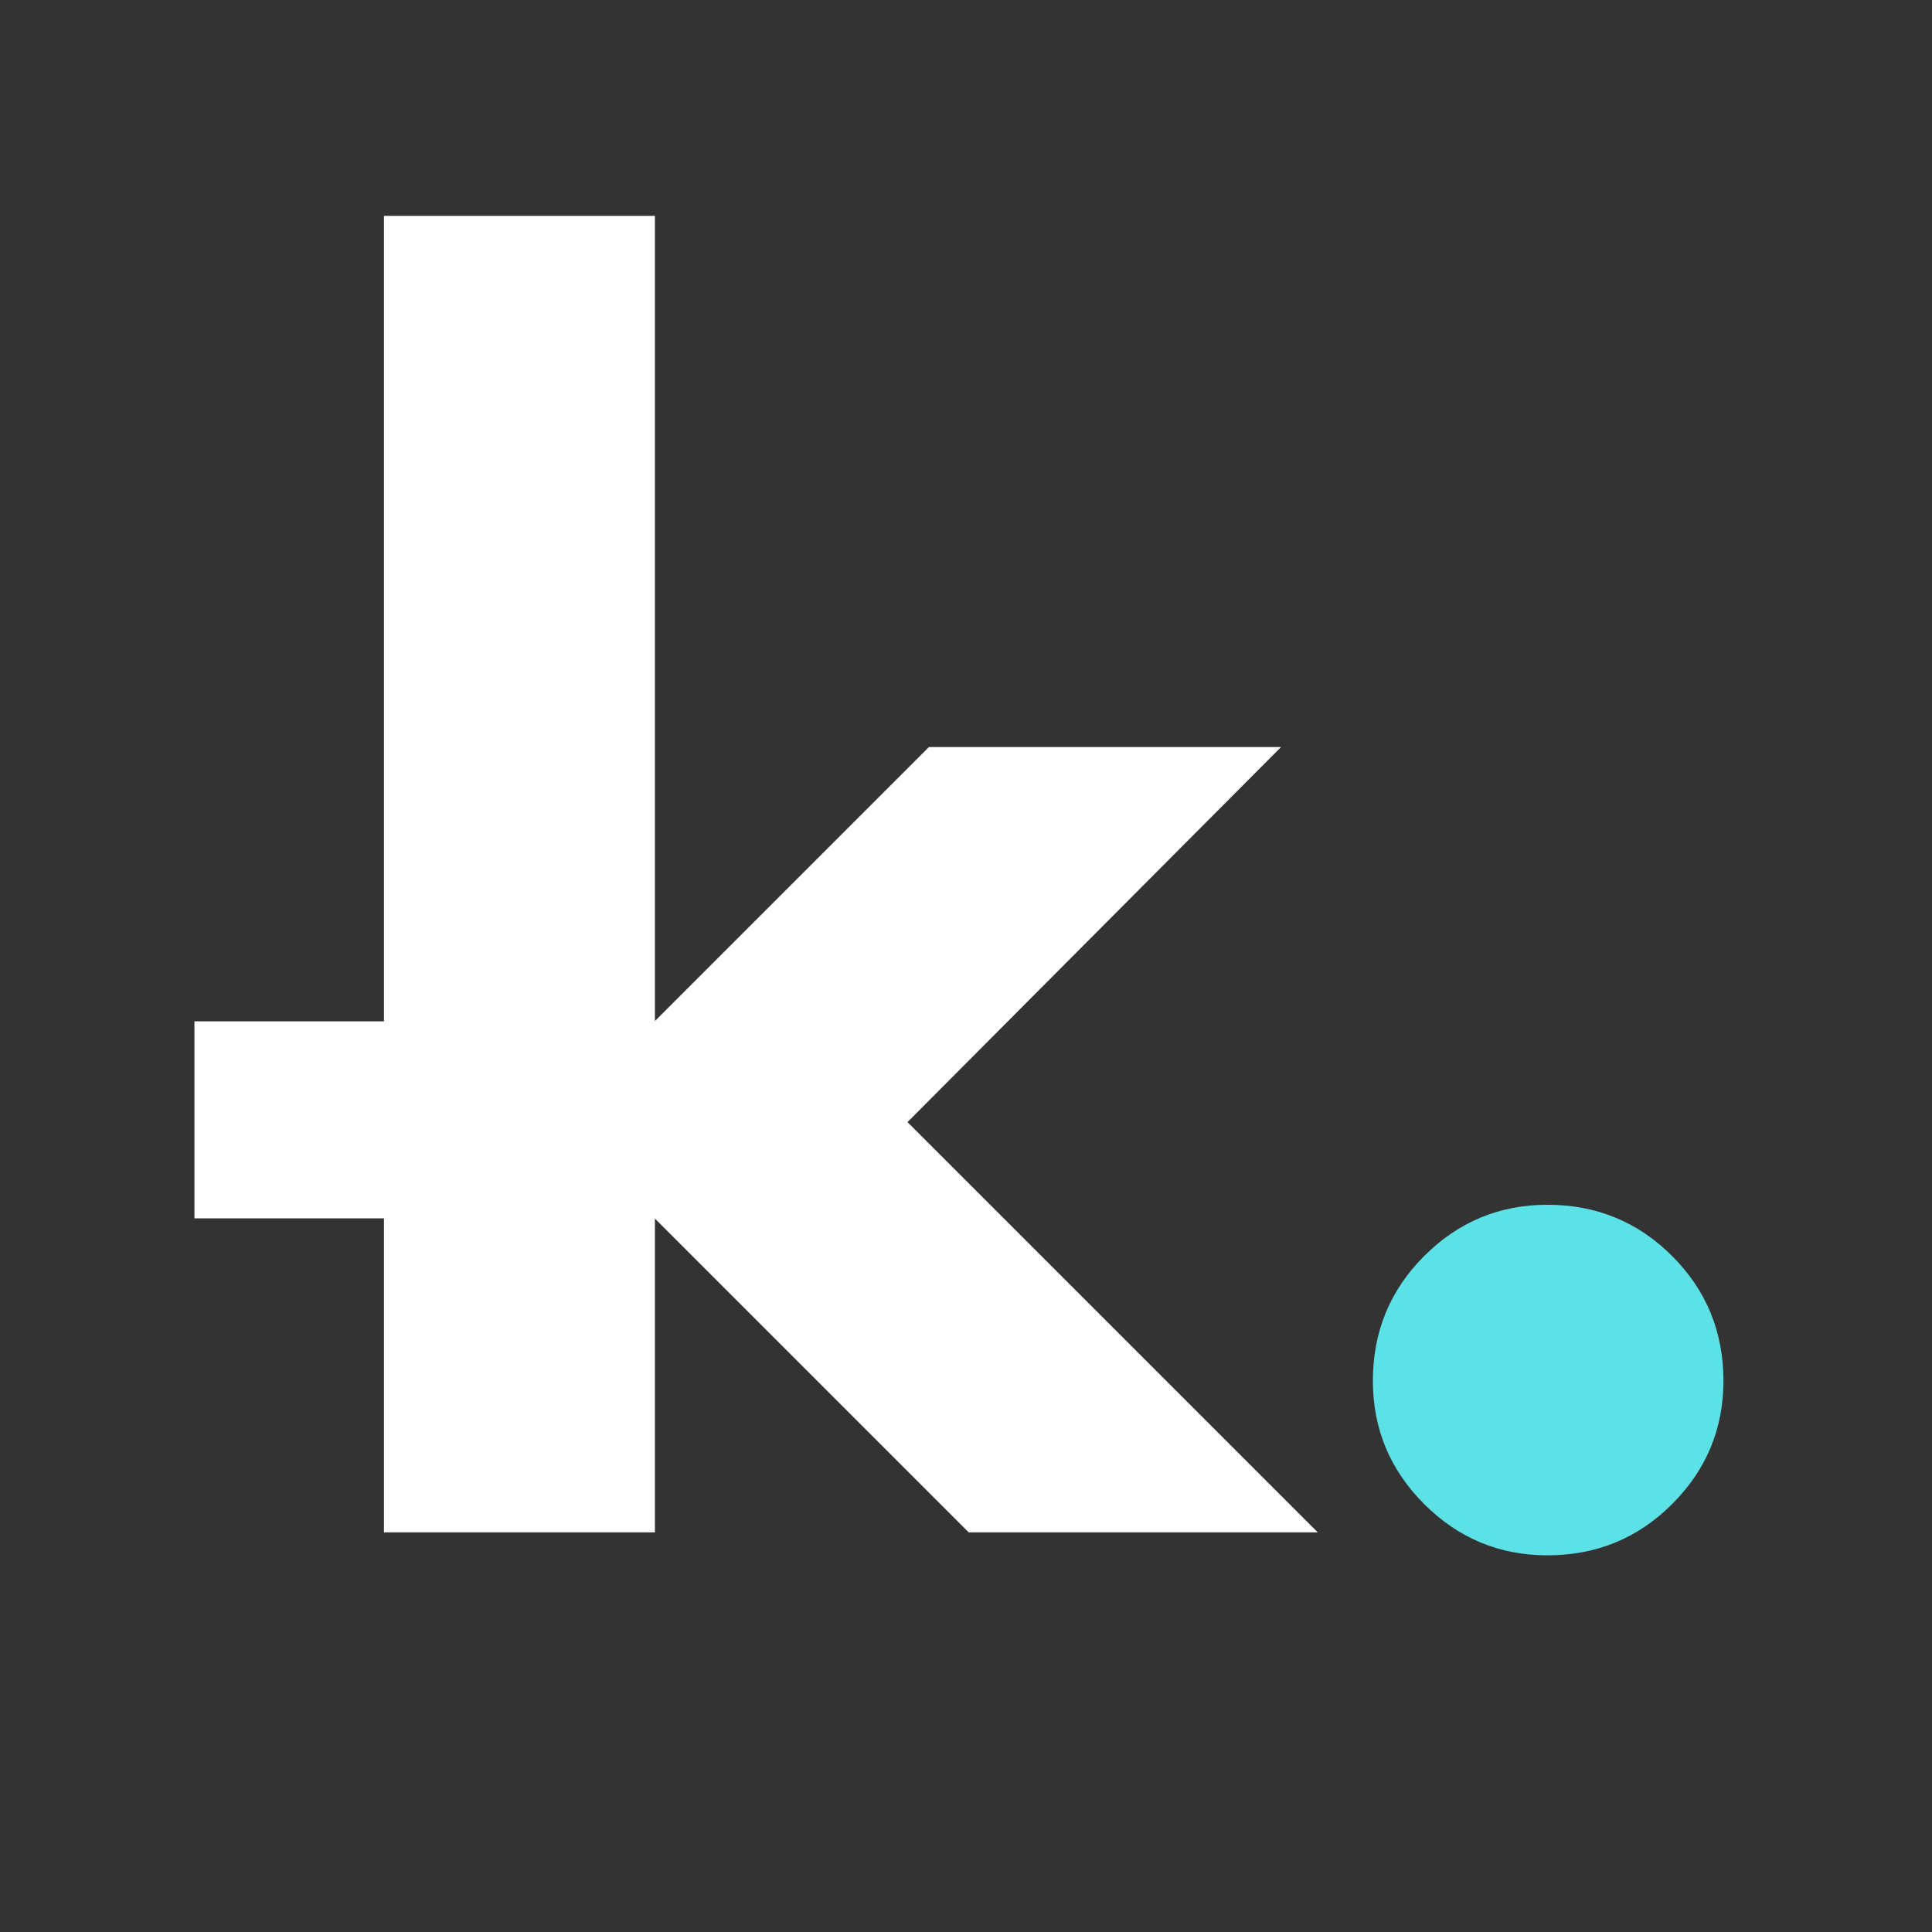 <svg xmlns="http://www.w3.org/2000/svg" xmlns:xlink="http://www.w3.org/1999/xlink" width="3125" viewBox="0 0 2343.75 2343.75" height="3125" preserveAspectRatio="xMidYMid meet"><rect x="0" y="0" width="2343.75" height="2343.75" fill="#333333" stroke="none"/><defs><g></g><clipPath id="b672b2e602"><path d="M 235.875 1238.992 L 703.453 1238.992 L 703.453 1477.984 L 235.875 1477.984 Z M 235.875 1238.992 " clip-rule="nonzero"></path></clipPath></defs><g fill="#ffffff" fill-opacity="1"><g transform="translate(354.361, 1858.947)"><g><path d="M 1199.688 -952.688 L 746.547 -497.703 L 1244.25 0 L 820.828 0 L 440.125 -380.703 L 440.125 0 L 111.422 0 L 111.422 -1597.094 L 440.125 -1597.094 L 440.125 -620.266 L 772.547 -952.688 Z M 1199.688 -952.688 "></path></g></g></g><g fill="#5ce1e6" fill-opacity="1"><g transform="translate(1554.046, 1858.947)"><g><path d="M 323.141 -397.422 C 382.566 -397.422 433.016 -376.68 474.484 -335.203 C 515.961 -293.734 536.703 -243.285 536.703 -183.859 C 536.703 -125.66 515.961 -75.82 474.484 -34.344 C 433.016 7.125 382.566 27.859 323.141 27.859 C 264.941 27.859 215.102 7.125 173.625 -34.344 C 132.156 -75.82 111.422 -125.66 111.422 -183.859 C 111.422 -243.285 132.156 -293.734 173.625 -335.203 C 215.102 -376.68 264.941 -397.422 323.141 -397.422 Z M 323.141 -397.422 "></path></g></g></g><g clip-path="url(#b672b2e602)"><path fill="#ffffff" d="M 235.875 1238.992 L 703.59 1238.992 L 703.59 1477.984 L 235.875 1477.984 Z M 235.875 1238.992 " fill-opacity="1" fill-rule="nonzero"></path></g></svg>